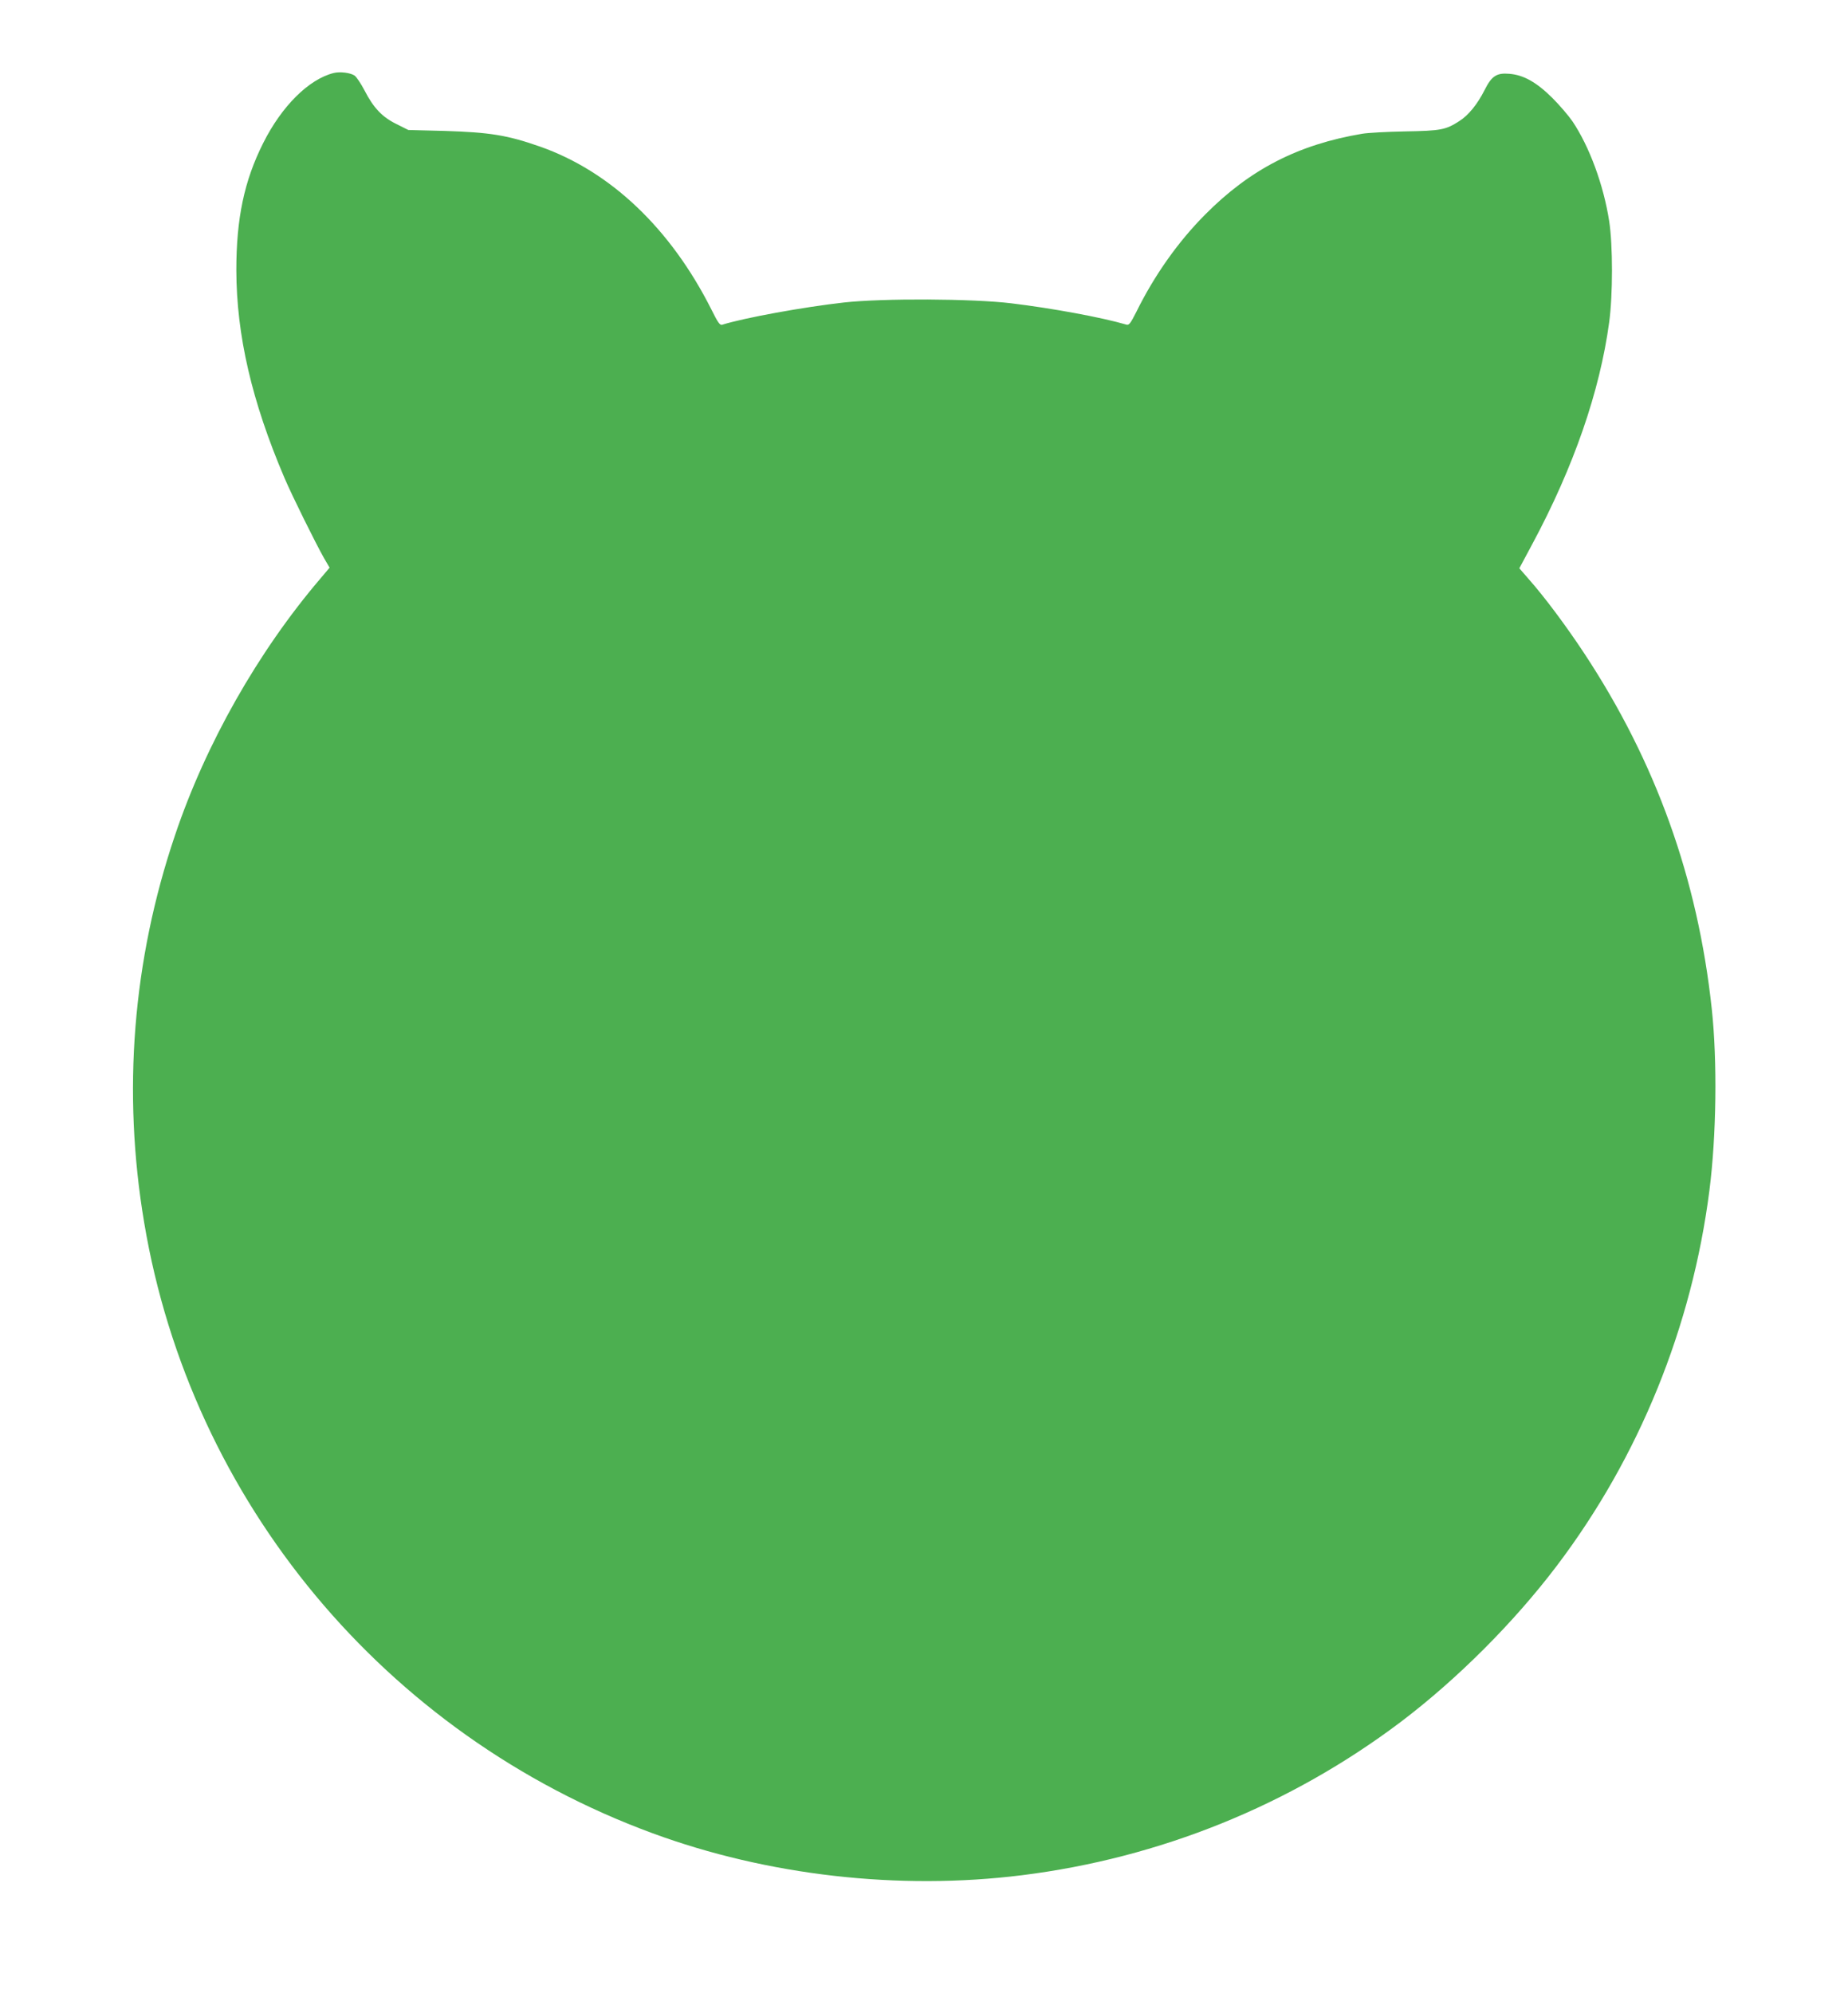 <?xml version="1.0" standalone="no"?>
<!DOCTYPE svg PUBLIC "-//W3C//DTD SVG 20010904//EN"
 "http://www.w3.org/TR/2001/REC-SVG-20010904/DTD/svg10.dtd">
<svg version="1.0" xmlns="http://www.w3.org/2000/svg"
 width="1187pt" height="1280pt" viewBox="0 0 1187 1280"
 preserveAspectRatio="xMidYMid meet">
<g transform="translate(0,1280) scale(0.1,-0.1)"
fill="#4caf50" stroke="none">
<path d="M2143 12331 c-160 -40 -334 -213 -453 -451 -121 -241 -172 -482 -172
-815 1 -418 99 -842 309 -1334 48 -113 198 -416 255 -517 l35 -60 -59 -70
c-401 -470 -737 -1063 -934 -1649 -272 -804 -339 -1648 -198 -2487 300 -1791
1547 -3290 3264 -3922 738 -272 1585 -369 2375 -270 883 110 1720 448 2429
982 364 275 730 641 1007 1007 528 698 867 1533 979 2410 45 353 51 831 15
1165 -90 838 -360 1588 -820 2285 -117 177 -255 362 -357 477 l-59 68 84 157
c265 494 433 979 493 1423 24 175 24 496 0 650 -36 232 -127 479 -236 641 -24
35 -82 103 -129 150 -102 101 -185 148 -277 155 -81 7 -113 -14 -158 -104 -46
-91 -103 -162 -163 -200 -87 -56 -117 -62 -347 -66 -116 -2 -240 -9 -276 -15
-411 -69 -722 -229 -1010 -520 -173 -174 -325 -389 -441 -624 -38 -75 -47 -87
-64 -82 -156 46 -475 105 -740 137 -248 30 -824 33 -1075 5 -258 -29 -639 -98
-782 -143 -14 -4 -28 16 -68 97 -262 521 -649 889 -1103 1048 -208 73 -322 91
-608 100 l-236 6 -76 38 c-92 45 -148 104 -206 217 -23 44 -52 87 -64 95 -28
18 -93 26 -134 16z"/>
</g>
</svg>
